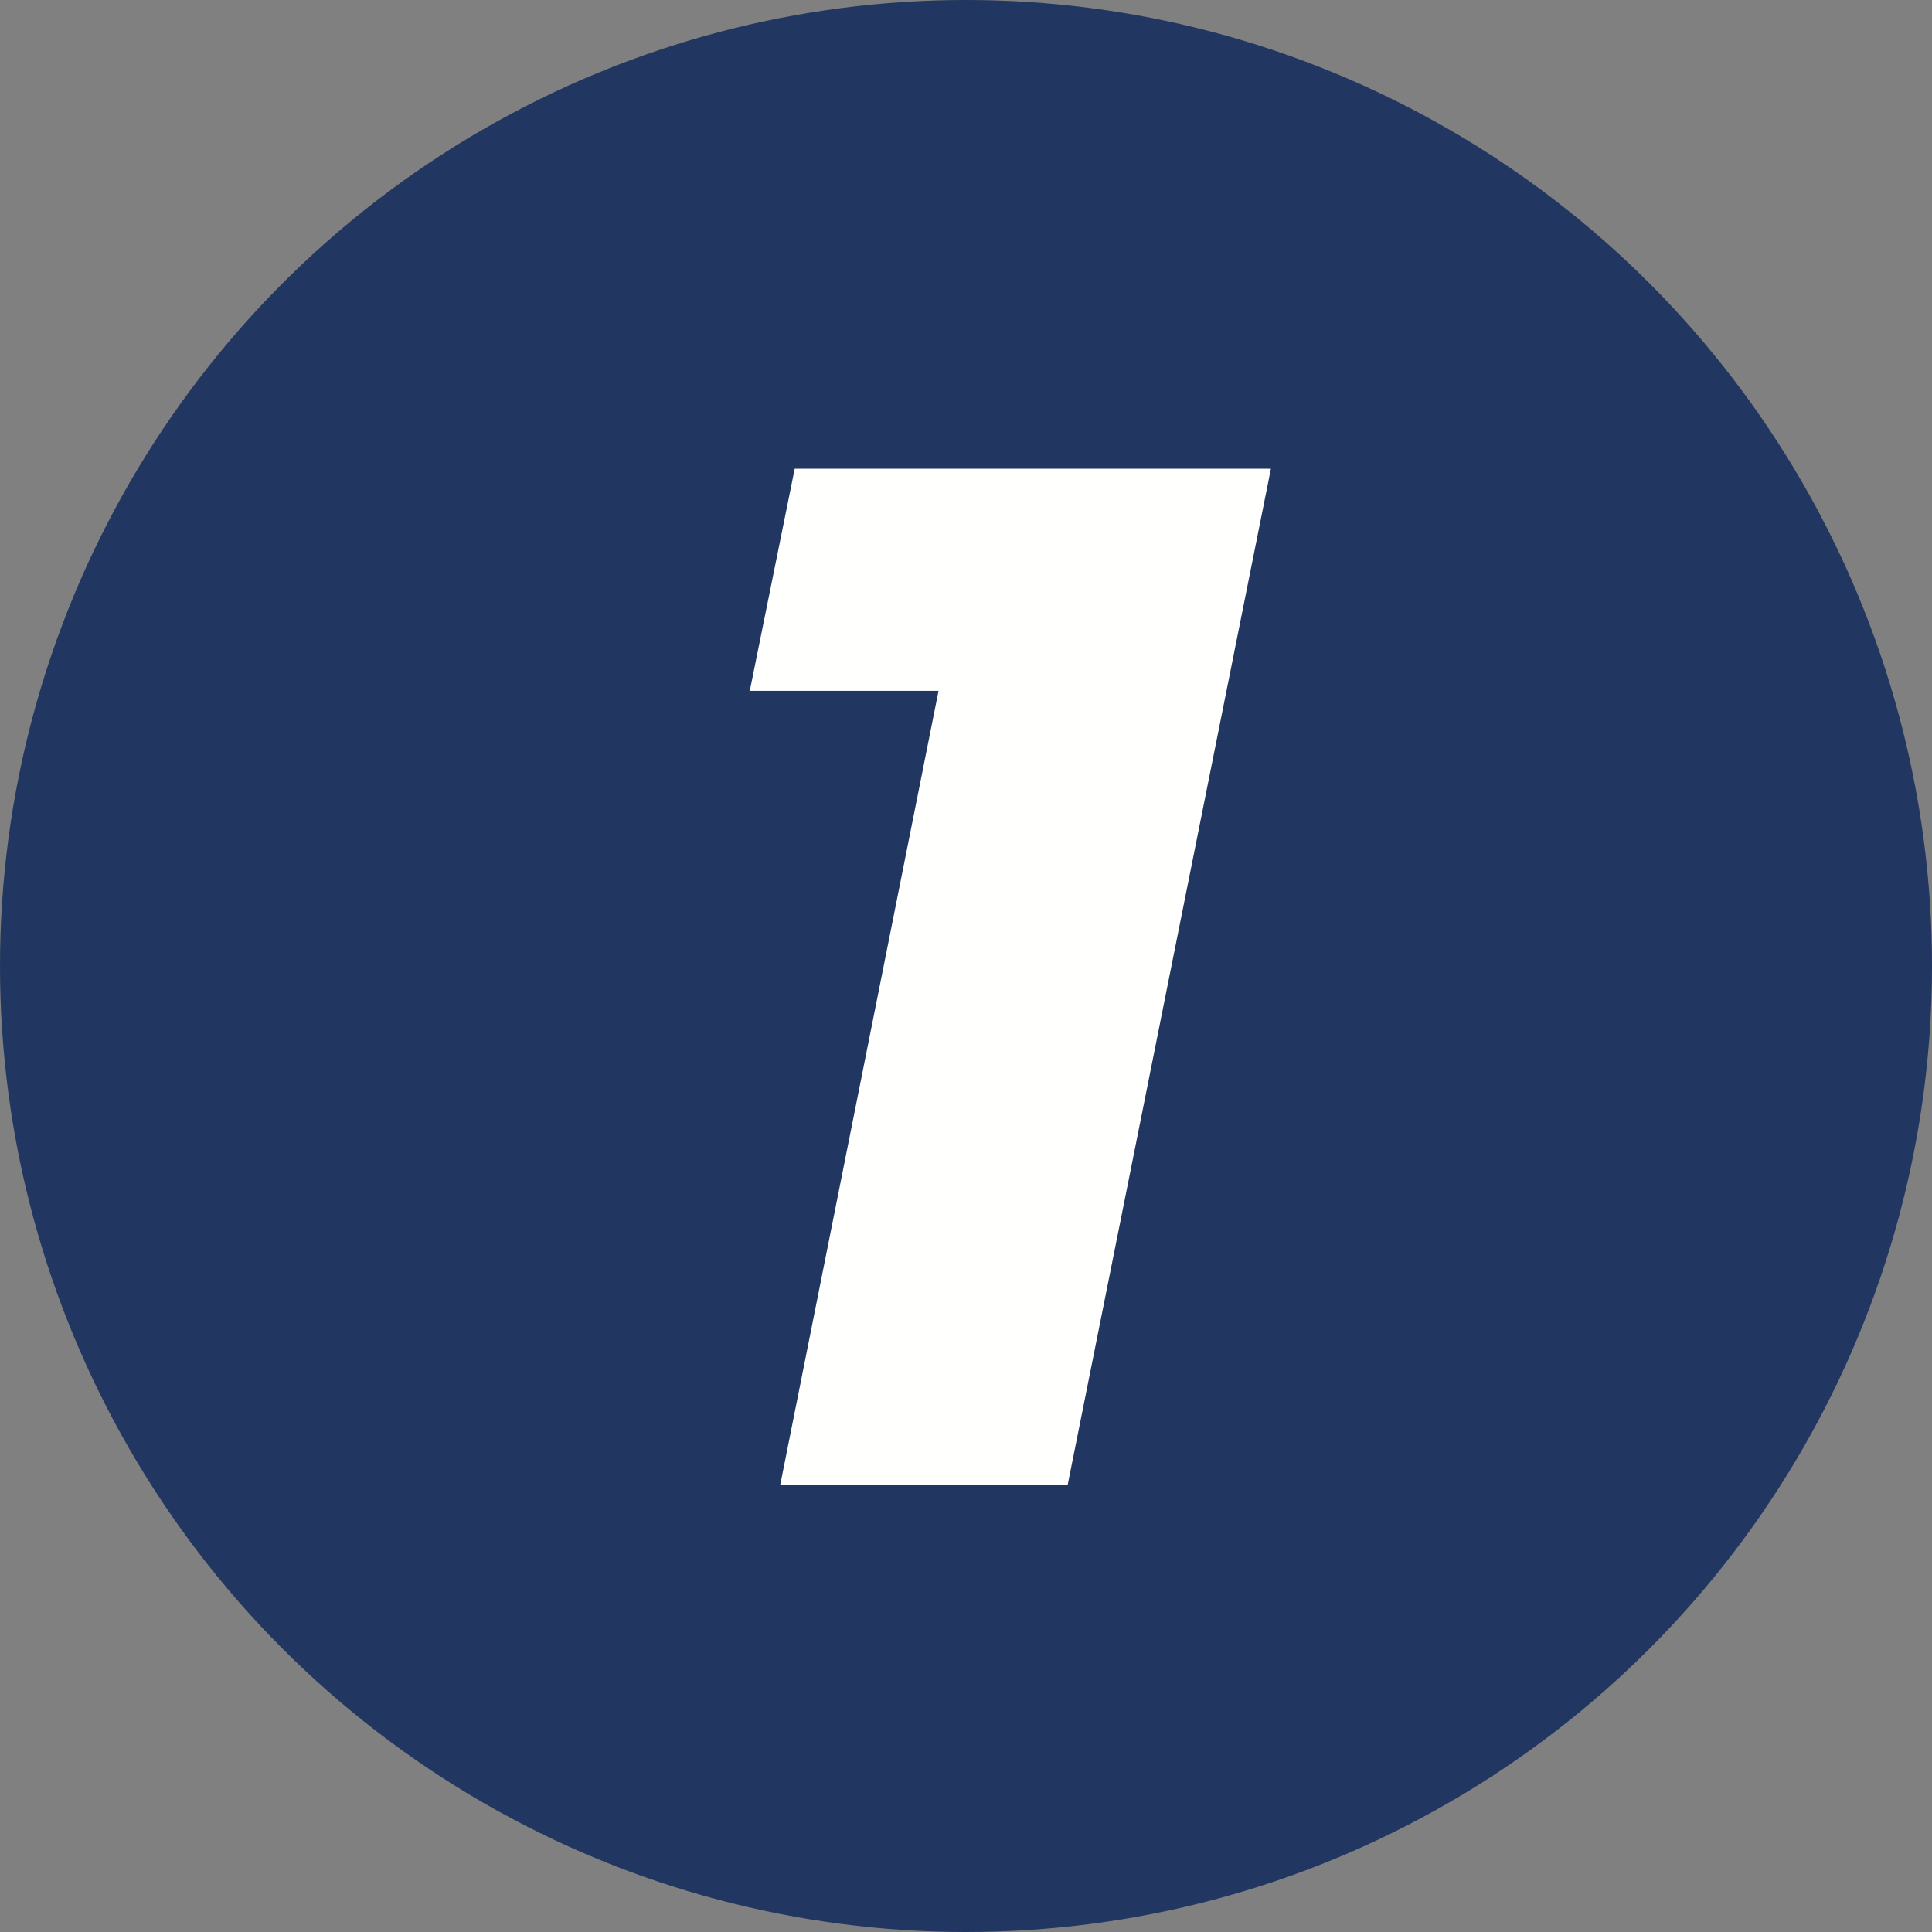<?xml version="1.0" encoding="UTF-8"?> <svg xmlns="http://www.w3.org/2000/svg" id="Warstwa_1" viewBox="0 0 85.16 85.16"><rect x="0" y="0" width="85.16" height="85.16" fill="#808080" stroke="none"/><defs><style>.cls-1{fill:#fffffe;}.cls-2{fill:#213660;}</style></defs><circle class="cls-2" cx="42.58" cy="42.58" r="42.58"></circle><path class="cls-1" d="M56.02,20.66l-8.96,44.8h-12.67l6.98-35.01h-8.32l1.98-9.79h20.99Z"></path></svg> 